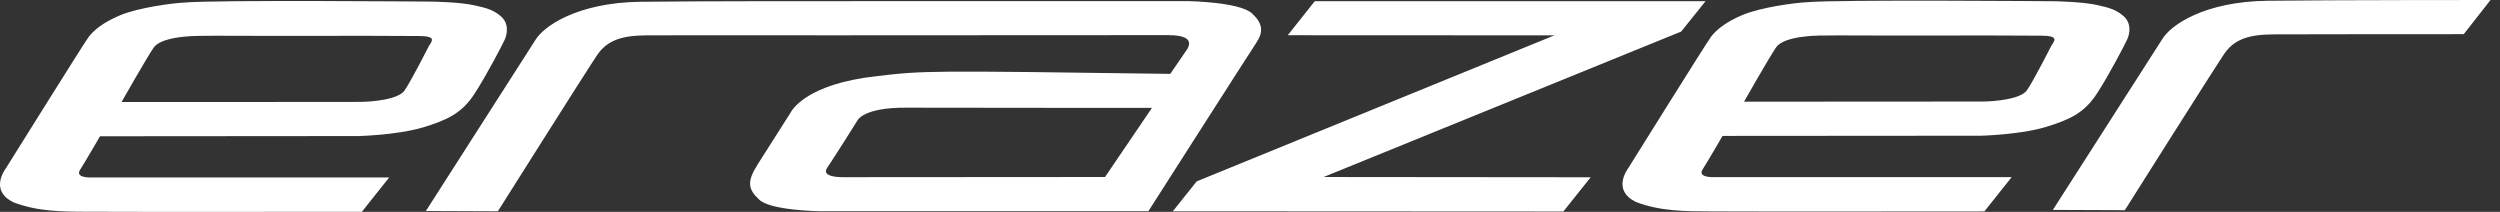 <svg width="236" height="20" viewBox="0 0 236 20" fill="none" xmlns="http://www.w3.org/2000/svg">
<rect x="0" y="0" width="236" height="20" fill="#333333" stroke="none"/>
<path d="M110.352 3.323C112.617 3.323 112.346 4.202 112.073 4.64C111.901 4.907 110.474 6.974 110.474 6.974C87.556 6.659 87.202 6.659 82.726 7.195C76.246 7.909 74.78 10.322 74.61 10.667C74.525 10.789 72.63 13.794 71.561 15.459C70.494 17.125 70.583 17.839 71.684 18.86C72.787 19.887 77.441 19.939 77.441 19.939H108.406C108.406 19.939 117.891 5.095 118.552 4.105C119.214 3.117 119.332 2.317 118.179 1.258C117.03 0.197 112.274 0.11 112.274 0.11H81.237C79.15 0.107 65.979 0.1 60.475 0.167C54.488 0.242 51.282 2.487 50.511 3.823C50.422 3.948 40.205 19.916 40.205 19.916L46.999 19.944C46.999 19.944 55.15 7.02 56.394 5.16C57.667 3.297 59.81 3.333 61.918 3.333C62.134 3.322 76.258 3.333 78.65 3.333L110.354 3.317V3.322L110.352 3.323ZM104.315 16.709L79.523 16.726C79.523 16.726 77.447 16.761 78.084 15.842C78.716 14.922 80.948 11.365 80.948 11.365C80.948 11.365 81.478 10.145 85.509 10.165C89.54 10.182 108.746 10.182 108.746 10.182L104.315 16.709ZM47.401 1.645C46.653 0.955 46.007 0.767 44.772 0.5C43.328 0.183 40.756 0.152 40.756 0.152C40.756 0.152 20.224 -0.025 17.418 0.242C16.355 0.285 13.058 0.712 11.304 1.457C9.717 2.127 8.829 2.878 8.363 3.498C7.898 4.117 0.614 15.8 0.58 15.845C0.397 16.107 -0.969 18.009 1.267 19.097C3.557 19.972 5.831 19.984 8.429 19.987C11.026 20.014 34.161 19.991 34.161 19.991L36.738 16.754H8.697C8.697 16.754 7.04 16.84 7.556 16.034C8.073 15.227 9.439 12.864 9.439 12.864L33.827 12.844C33.827 12.844 37.471 12.757 39.913 12.032C42.135 11.355 43.583 10.735 44.797 8.844C46.007 6.985 47.492 4.087 47.606 3.823C47.689 3.682 48.225 2.503 47.392 1.64L47.401 1.645ZM40.5 4.322C40.483 4.355 38.801 7.672 38.161 8.585C37.488 9.412 35.196 9.595 34.055 9.619C33.852 9.63 11.474 9.63 11.474 9.63C11.474 9.63 13.801 5.54 14.456 4.568C15.014 3.647 17.104 3.495 17.506 3.452C18.54 3.33 21.292 3.388 25.718 3.388C31.613 3.368 38.666 3.385 39.547 3.4C41.176 3.408 40.826 3.827 40.503 4.322H40.5ZM200.563 1.612C199.817 0.923 199.169 0.735 197.936 0.468C196.489 0.152 193.918 0.118 193.918 0.118C193.918 0.118 173.388 -0.057 170.58 0.21C169.517 0.253 166.222 0.68 164.467 1.425C162.879 2.095 161.991 2.847 161.525 3.465C161.059 4.085 153.776 15.77 153.744 15.814C153.559 16.075 152.195 17.976 154.429 19.064C156.719 19.939 158.993 19.951 161.592 19.956C164.188 19.982 187.324 19.959 187.324 19.959L189.901 16.722H161.863C161.863 16.722 160.207 16.809 160.722 16C161.238 15.194 162.606 12.83 162.606 12.83L186.994 12.812C186.994 12.812 190.637 12.725 193.079 12C195.301 11.322 196.748 10.704 197.964 8.81C199.172 6.954 200.658 4.053 200.773 3.792C200.855 3.65 201.391 2.47 200.56 1.608L200.563 1.612ZM193.662 4.288C193.645 4.323 191.963 7.639 191.323 8.552C190.652 9.379 188.358 9.564 187.217 9.585C187.084 9.594 179.558 9.599 164.637 9.599C164.637 9.599 166.965 5.507 167.618 4.535C168.176 3.615 170.267 3.462 170.668 3.418C171.704 3.297 174.454 3.357 178.88 3.357C184.775 3.337 191.828 3.352 192.709 3.368C194.338 3.375 193.99 3.795 193.665 4.288H193.662ZM124.113 0.112L121.567 3.325L146.737 3.337L112.967 17.122L110.713 19.947L147.578 19.967L150.16 16.734L124.95 16.71L158.702 2.98L161.005 0.113H124.113V0.112ZM204.103 3.722C204.871 2.387 208.077 0.142 214.064 0.072C220.05 0 235.105 0 235.105 0L232.578 3.225C232.578 3.225 215.738 3.225 215.503 3.242C213.399 3.242 211.255 3.197 209.983 5.058C208.738 6.92 200.583 19.842 200.583 19.842L193.79 19.816C193.79 19.816 204.011 3.852 204.099 3.722H204.103Z" fill="white"/>
</svg>

